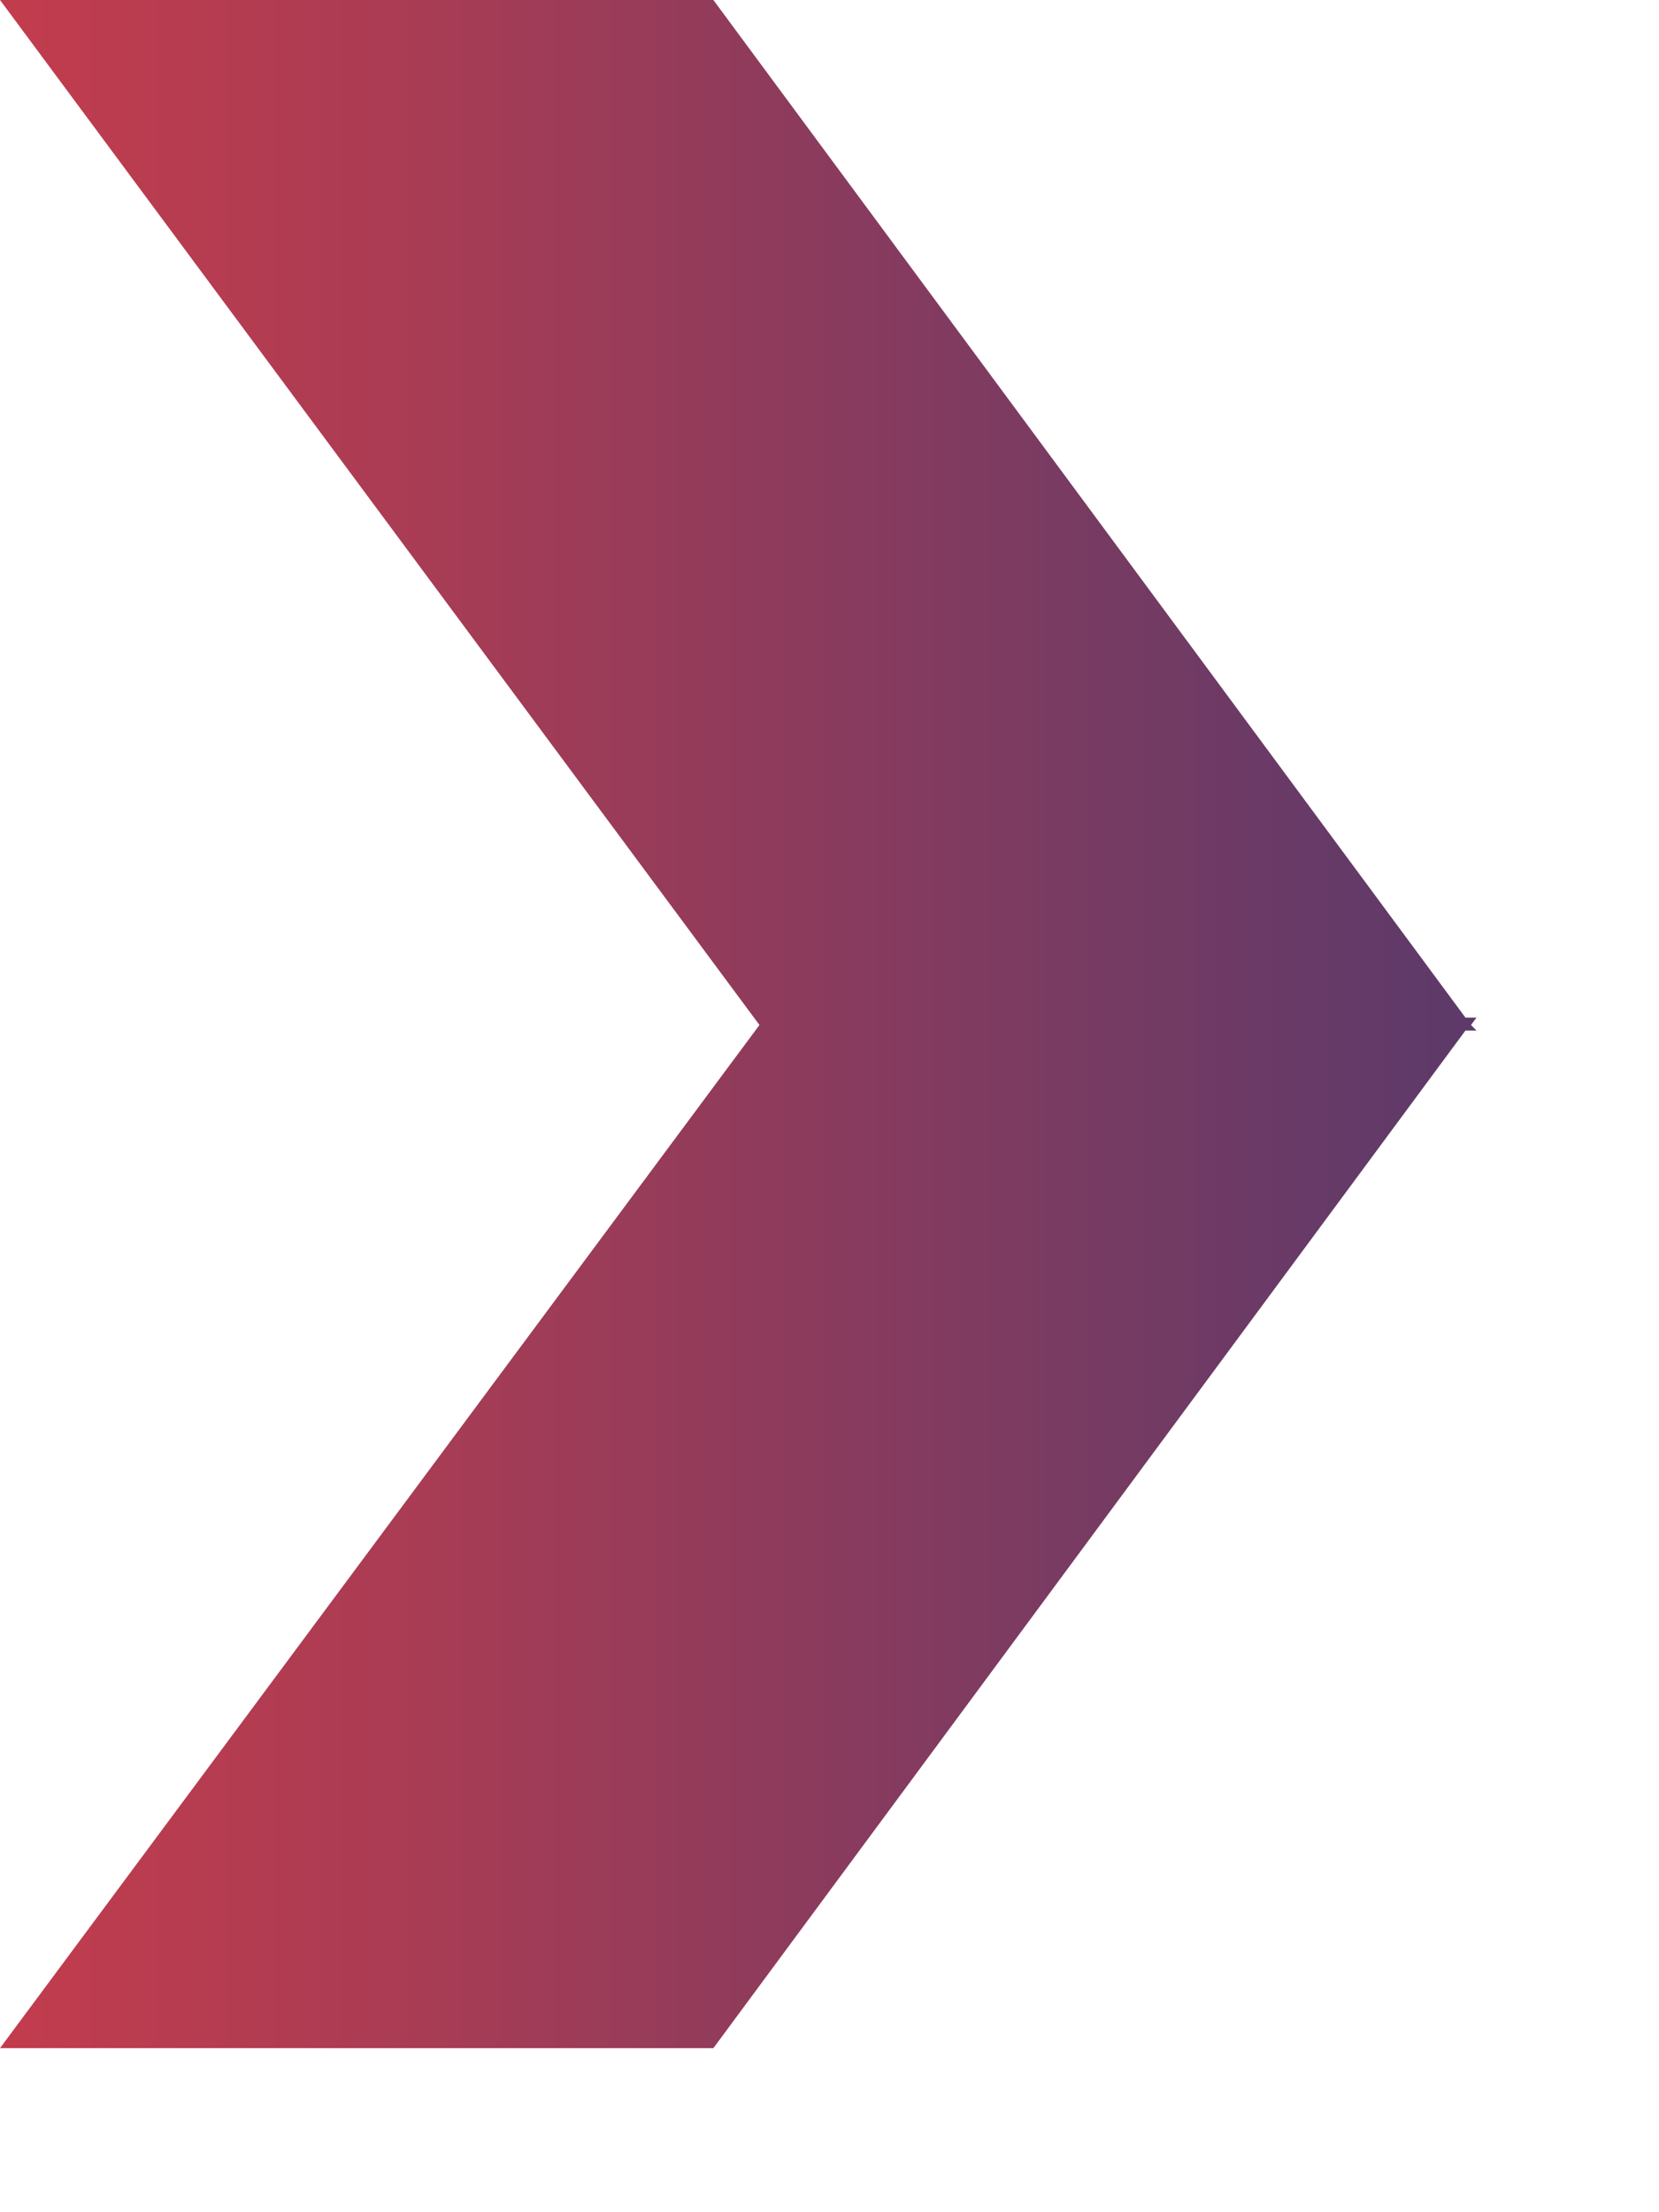 <svg width="9" height="12" viewBox="0 0 9 12" fill="none" xmlns="http://www.w3.org/2000/svg">
<path d="M0 0L4.12 5.56L0 11.11H3.87L7.95 5.59H8.01L7.98 5.56L8.01 5.52H7.95L3.87 0H0Z" fill="url(#paint0_linear_543_15128)"/>
<defs>
<linearGradient id="paint0_linear_543_15128" x1="-0.002" y1="5.548" x2="8.004" y2="5.548" gradientUnits="userSpaceOnUse">
<stop offset="8e-08" stop-color="#C23C4D"/>
<stop offset="0.272" stop-color="#AA3C54"/>
<stop offset="0.618" stop-color="#843B5F"/>
<stop offset="1" stop-color="#5C3A6A"/>
</linearGradient>
</defs>
</svg>
